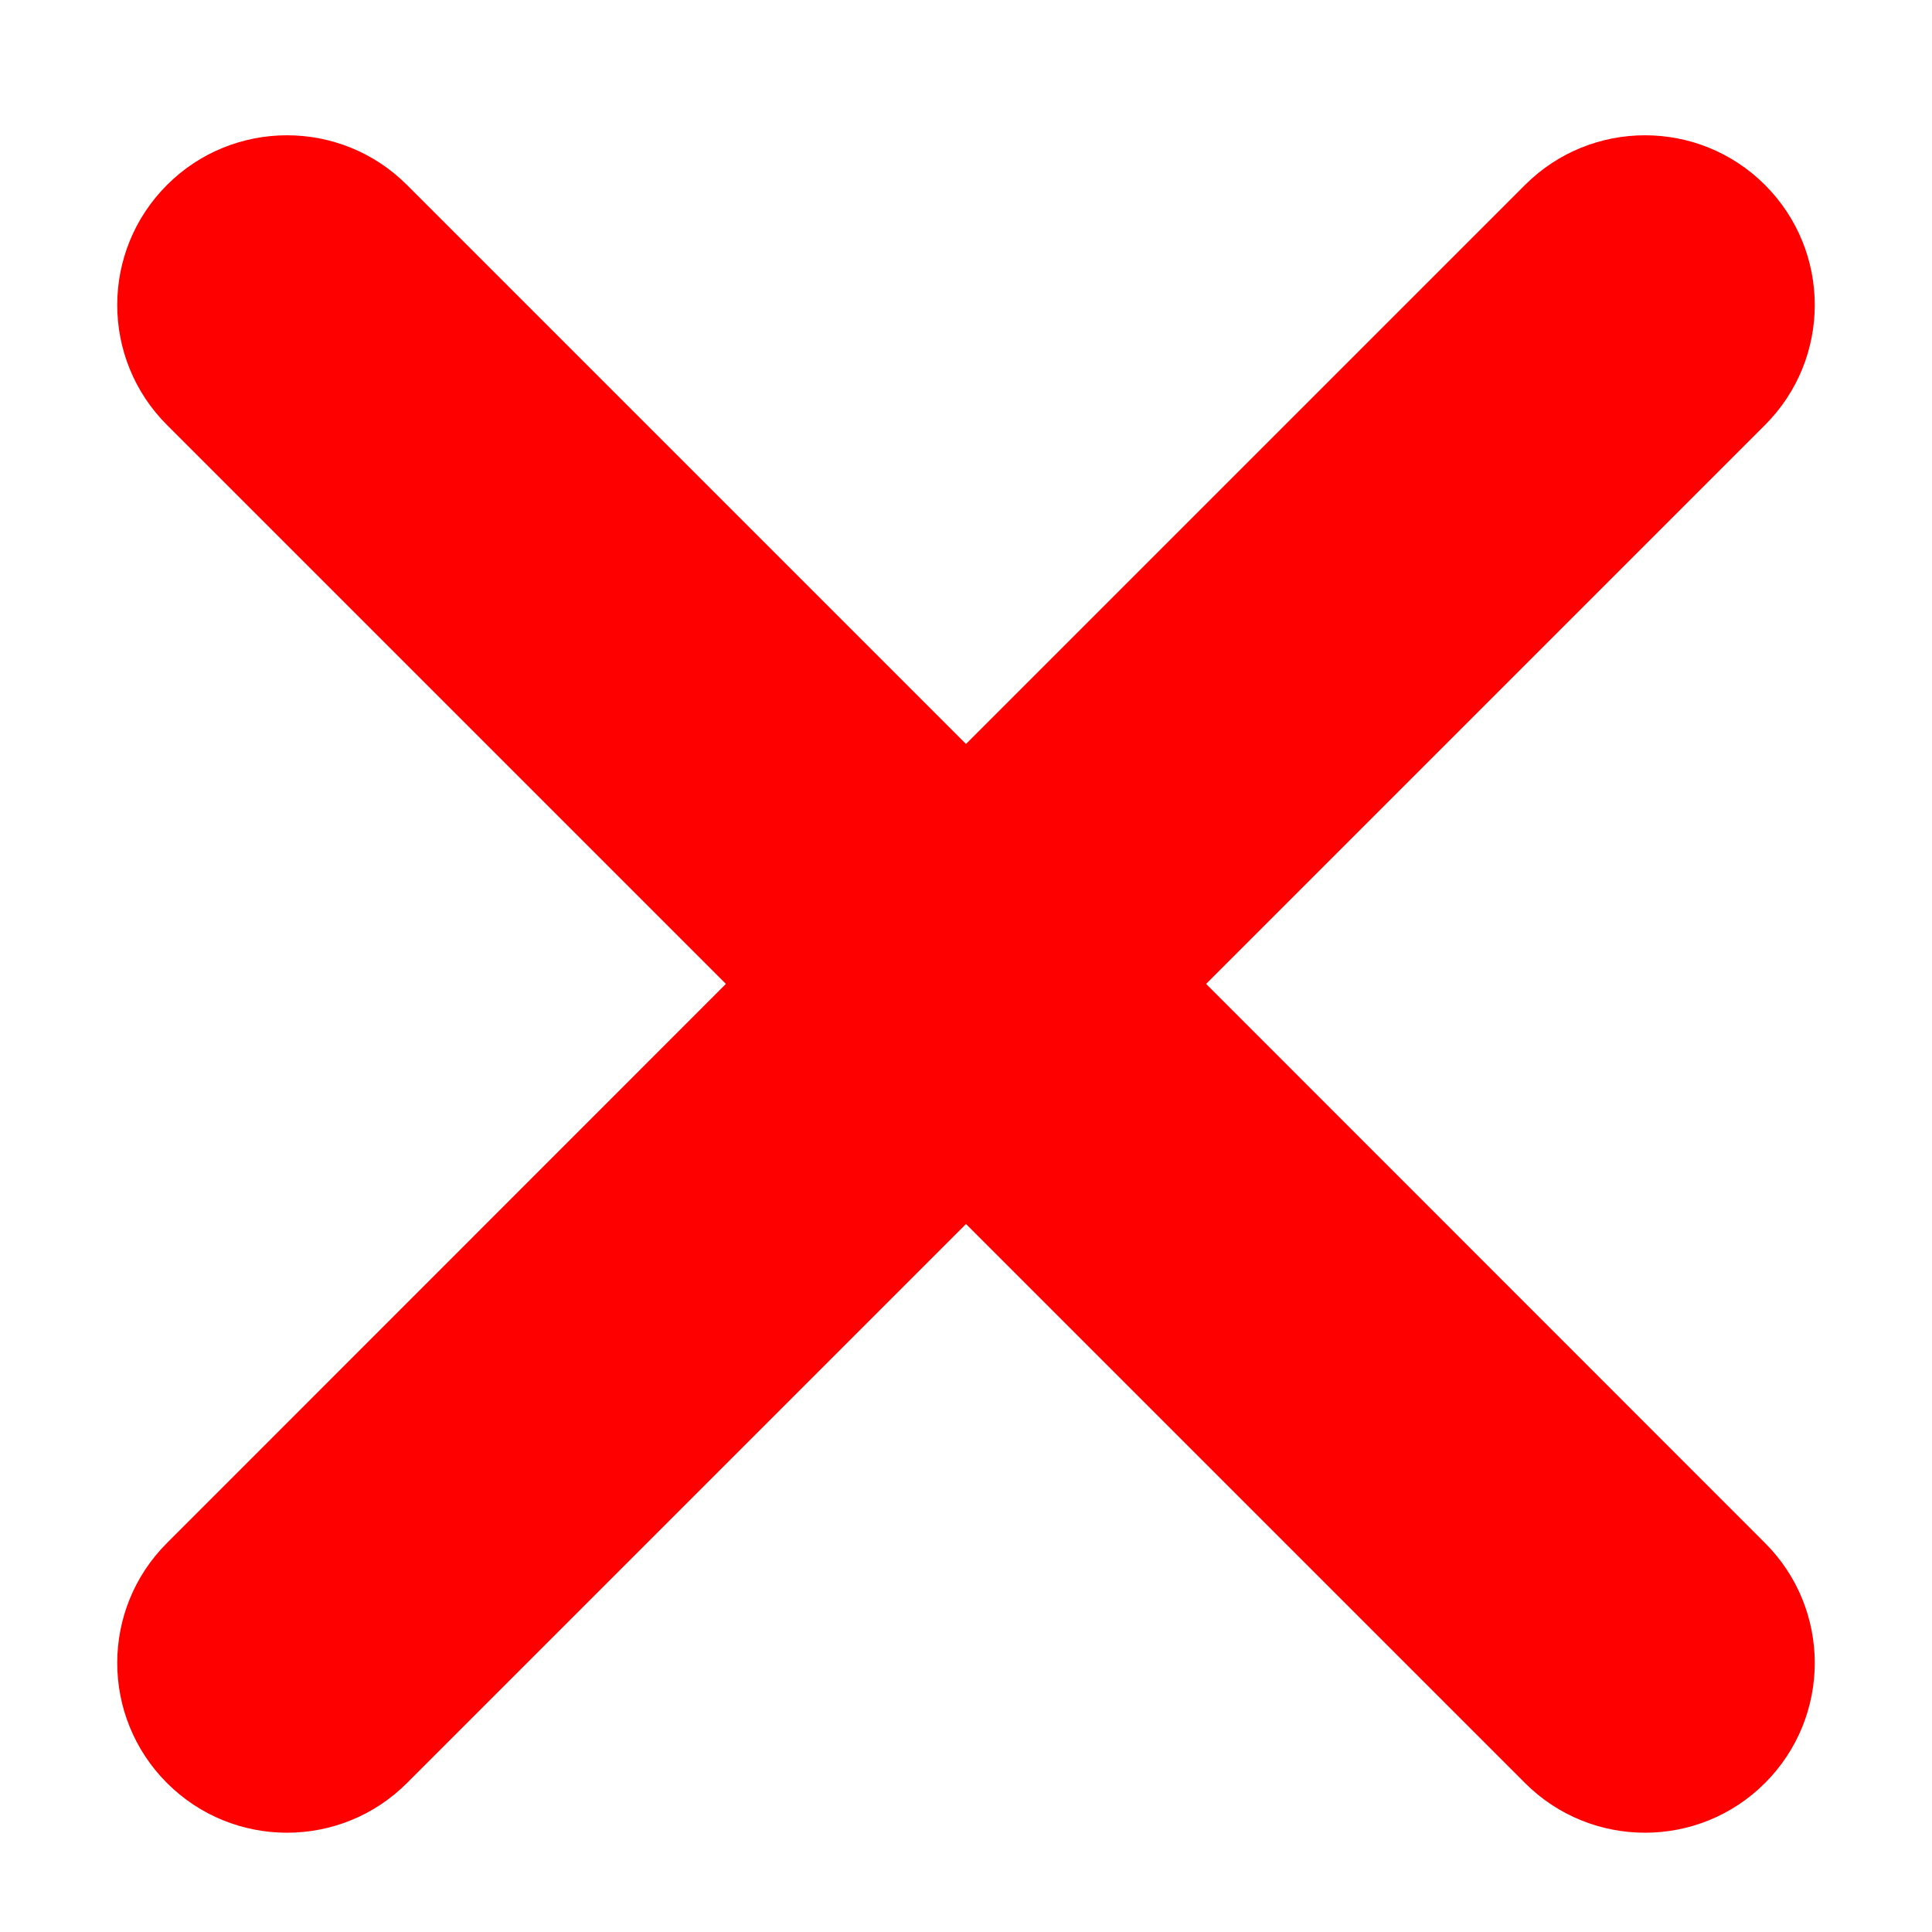 <svg width="11" height="11" viewBox="0 0 11 11" fill="none" xmlns="http://www.w3.org/2000/svg">
<path d="M8.683 1.053C9.06 0.676 9.672 0.676 10.049 1.053C10.427 1.431 10.427 2.042 10.049 2.42L6.867 5.602L10.049 8.785C10.427 9.162 10.427 9.774 10.049 10.152C9.672 10.529 9.06 10.529 8.683 10.152L5.5 6.969L2.317 10.152C1.94 10.529 1.328 10.529 0.951 10.152C0.573 9.774 0.573 9.162 0.951 8.785L4.133 5.602L0.951 2.42C0.573 2.042 0.573 1.431 0.951 1.053C1.328 0.676 1.94 0.676 2.317 1.053L5.5 4.236L8.683 1.053Z" fill="#FF0000"/>
</svg>
